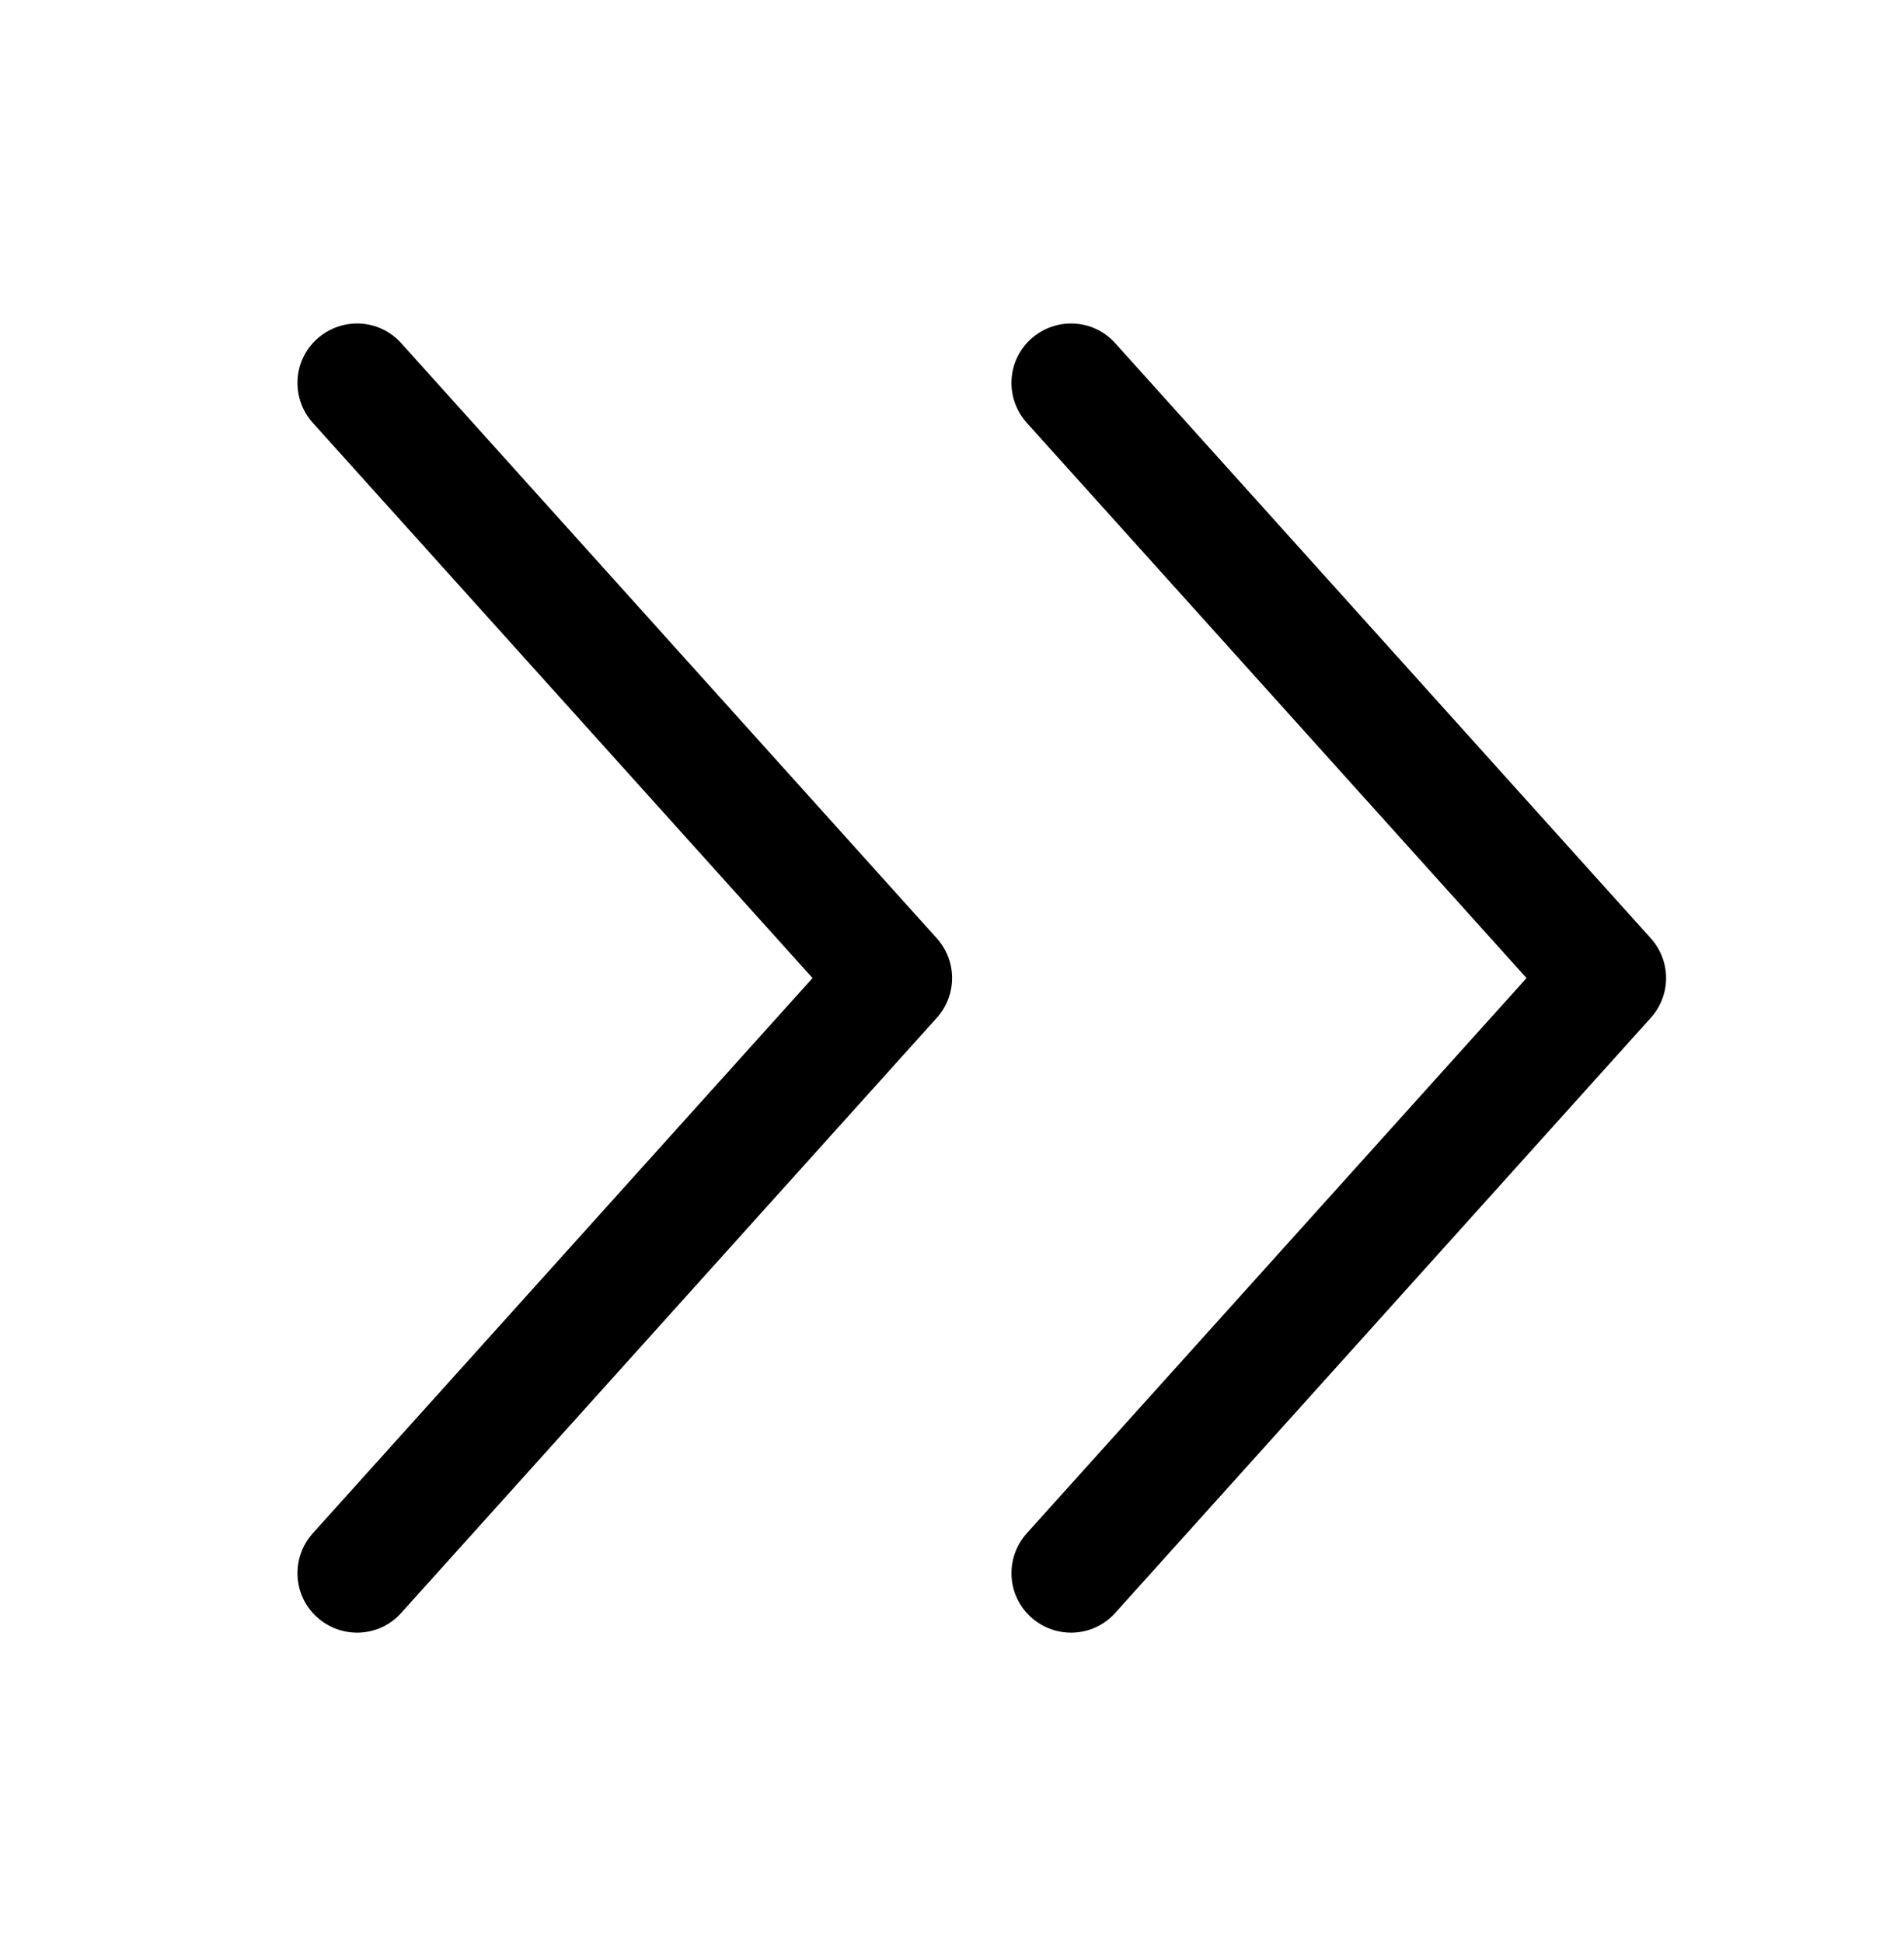<svg width="49" height="50" viewBox="0 0 49 50" fill="none" xmlns="http://www.w3.org/2000/svg">
<g id="angles-right-light 1">
<path id="Vector" d="M42.483 26.193C43.009 25.609 43.009 24.729 42.483 24.145L28.701 8.832C28.137 8.201 27.17 8.153 26.538 8.717C25.907 9.282 25.859 10.249 26.424 10.88L39.286 25.169L26.424 39.457C25.859 40.089 25.907 41.056 26.538 41.62C27.17 42.185 28.137 42.137 28.701 41.505L42.483 26.193ZM10.326 41.505L24.108 26.193C24.634 25.609 24.634 24.729 24.108 24.145L10.326 8.832C9.762 8.201 8.795 8.153 8.164 8.717C7.532 9.282 7.484 10.249 8.049 10.88L20.911 25.169L8.049 39.457C7.484 40.089 7.532 41.056 8.164 41.62C8.795 42.185 9.762 42.137 10.326 41.505Z" fill="black"/>
</g>
</svg>
